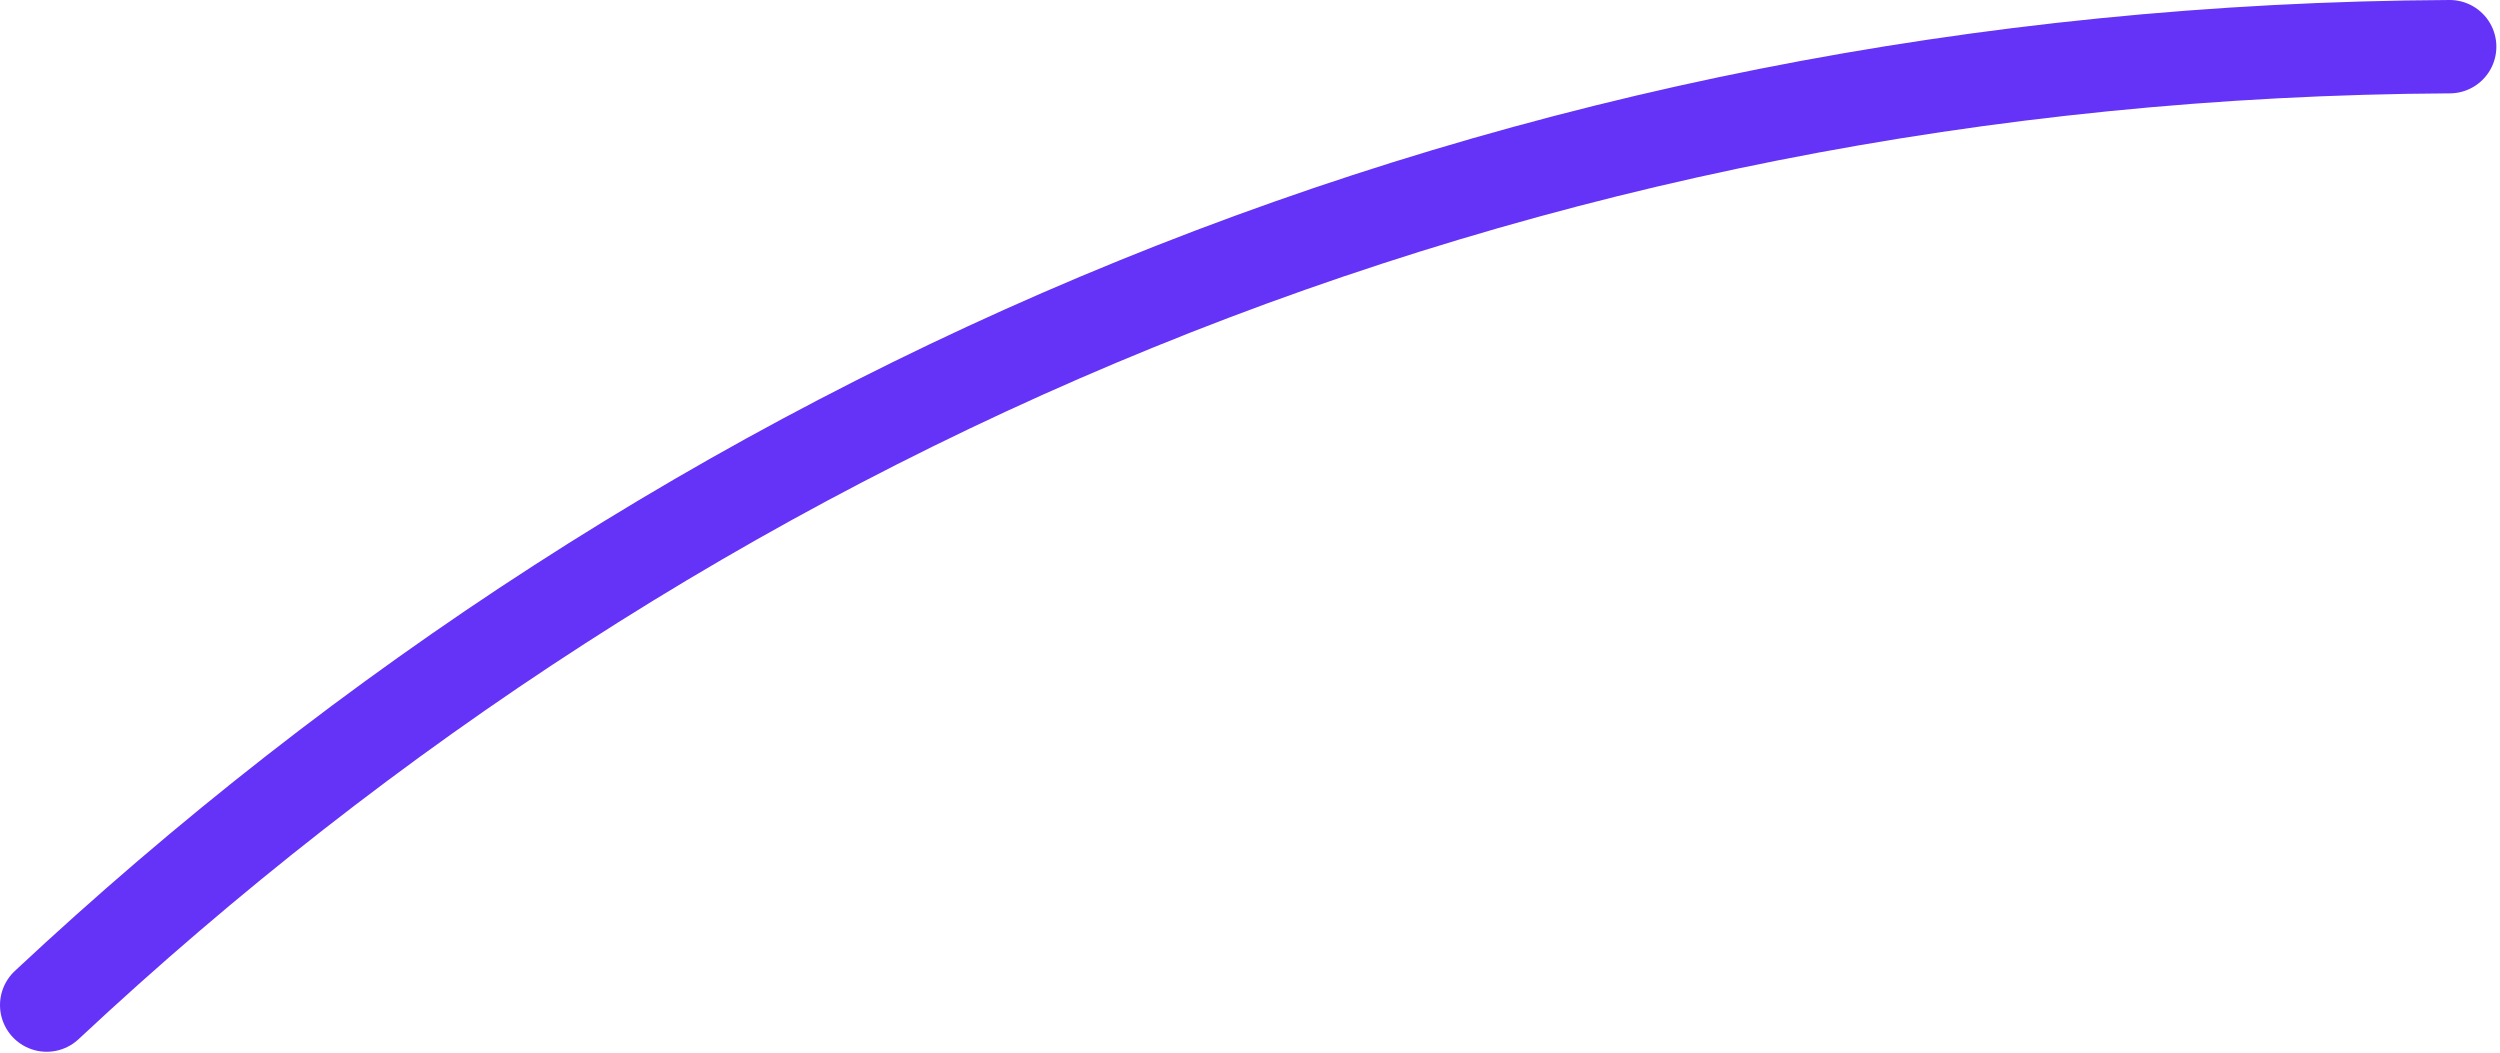 <?xml version="1.0" encoding="UTF-8"?> <svg xmlns="http://www.w3.org/2000/svg" width="482" height="203" viewBox="0 0 482 203" fill="none"> <path d="M9 193.78C132 78.78 291.63 9.96 472.3 9" stroke="#6532F7" stroke-width="18" stroke-miterlimit="10" stroke-linecap="round"></path> </svg> 